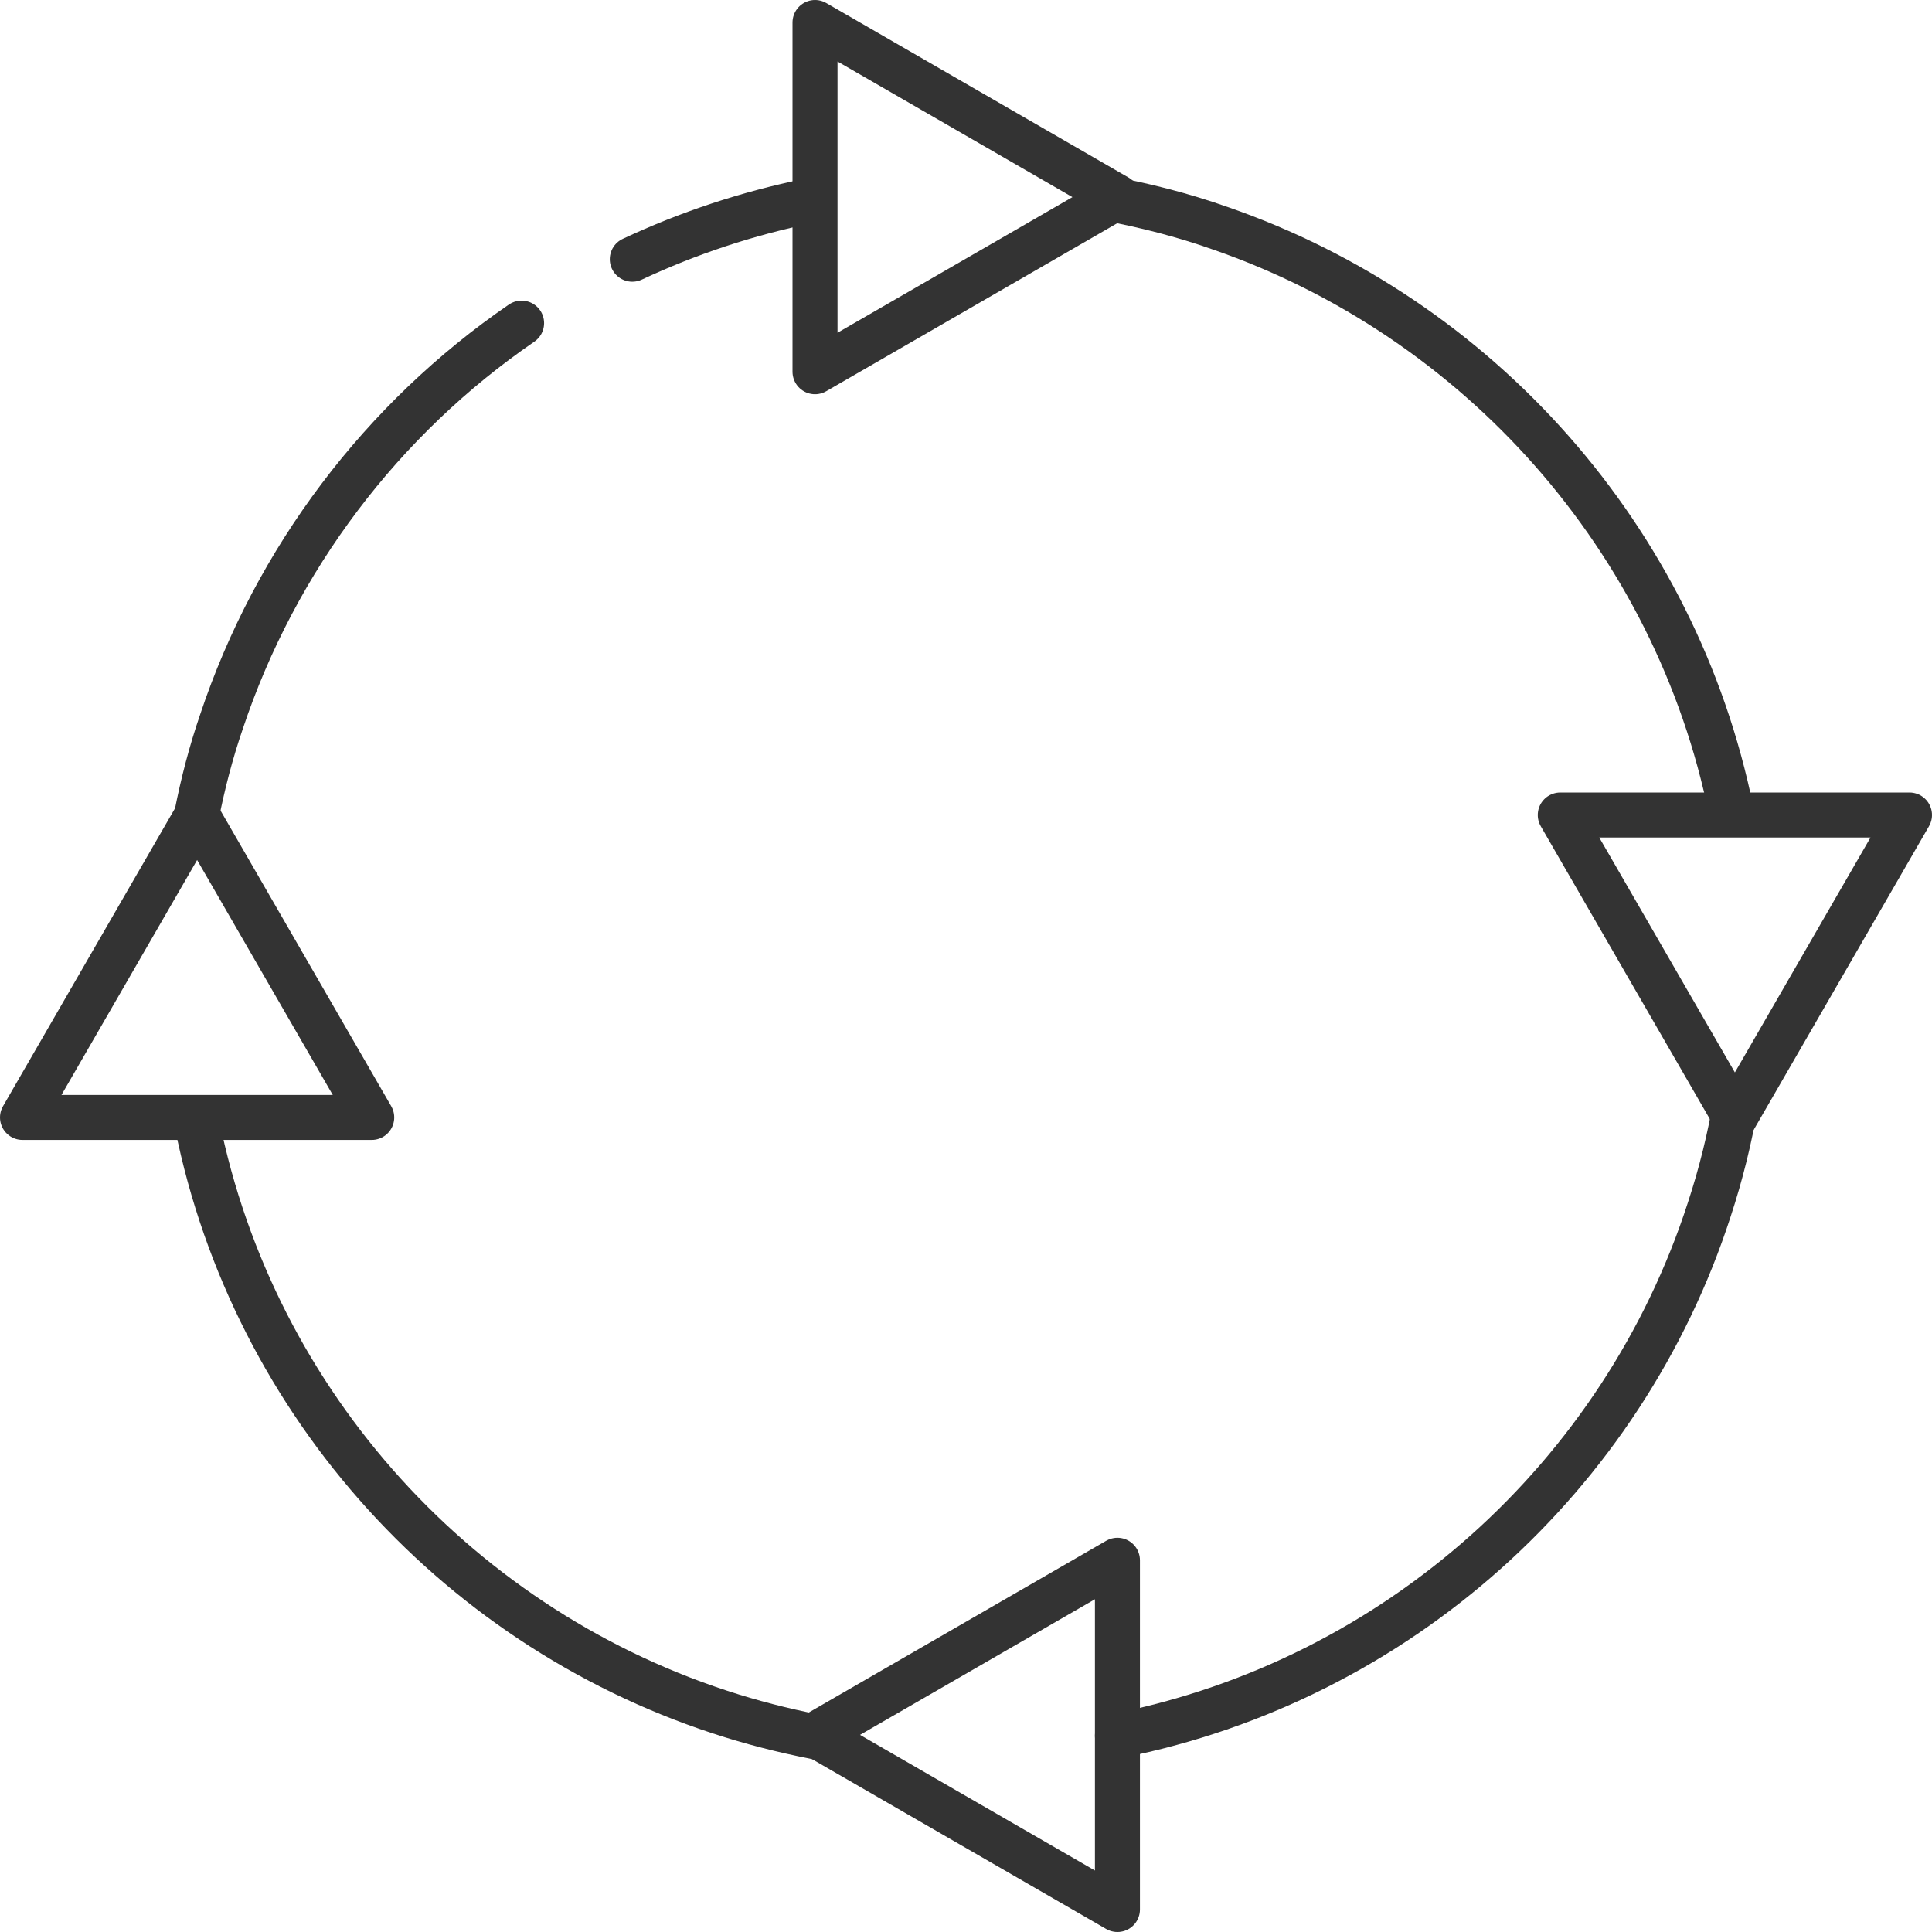 <?xml version="1.0" encoding="UTF-8"?><svg id="uuid-5380520a-af86-4a09-86ec-fe77af82078b" xmlns="http://www.w3.org/2000/svg" width="42.93" height="42.93" viewBox="0 0 42.93 42.93"><defs><style>.uuid-701bb338-d6af-4fe5-bbe0-43c91d38ce00{fill:none;stroke:#333;stroke-linecap:round;stroke-linejoin:round;}</style></defs><g id="uuid-a552f72f-8110-4913-b2e2-2b908afddb79"><g><path class="uuid-701bb338-d6af-4fe5-bbe0-43c91d38ce00" d="M24.56,4.4c.87,.16,1.73,.38,2.55,.67,5.75,1.99,10.13,6.9,11.36,12.96"/><path class="uuid-701bb338-d6af-4fe5-bbe0-43c91d38ce00" d="M14.05,5.76c1.24-.58,2.56-1.02,3.94-1.3"/><path class="uuid-701bb338-d6af-4fe5-bbe0-43c91d38ce00" d="M4.37,18.11c.14-.71,.32-1.4,.55-2.07,1.21-3.63,3.58-6.74,6.67-8.86"/><path class="uuid-701bb338-d6af-4fe5-bbe0-43c91d38ce00" d="M18.37,38.64c-.72-.13-1.42-.3-2.1-.51-6.01-1.86-10.63-6.9-11.89-13.15"/><path class="uuid-701bb338-d6af-4fe5-bbe0-43c91d38ce00" d="M38.58,24.45c-.14,.83-.34,1.64-.6,2.43-1.92,5.93-6.94,10.46-13.15,11.69"/><polygon class="uuid-701bb338-d6af-4fe5-bbe0-43c91d38ce00" points="4.38 18.11 6.32 21.47 8.26 24.83 4.38 24.83 .5 24.83 2.44 21.47 4.38 18.11"/><polygon class="uuid-701bb338-d6af-4fe5-bbe0-43c91d38ce00" points="38.55 24.83 36.61 21.47 34.67 18.11 38.55 18.11 42.43 18.11 40.49 21.47 38.55 24.83"/><polygon class="uuid-701bb338-d6af-4fe5-bbe0-43c91d38ce00" points="24.83 4.38 21.47 6.32 18.11 8.26 18.11 4.38 18.11 .5 21.47 2.44 24.83 4.38"/><polygon class="uuid-701bb338-d6af-4fe5-bbe0-43c91d38ce00" points="18.11 38.55 21.47 36.61 24.83 34.67 24.83 38.55 24.83 42.43 21.47 40.49 18.11 38.55"/></g></g></svg>